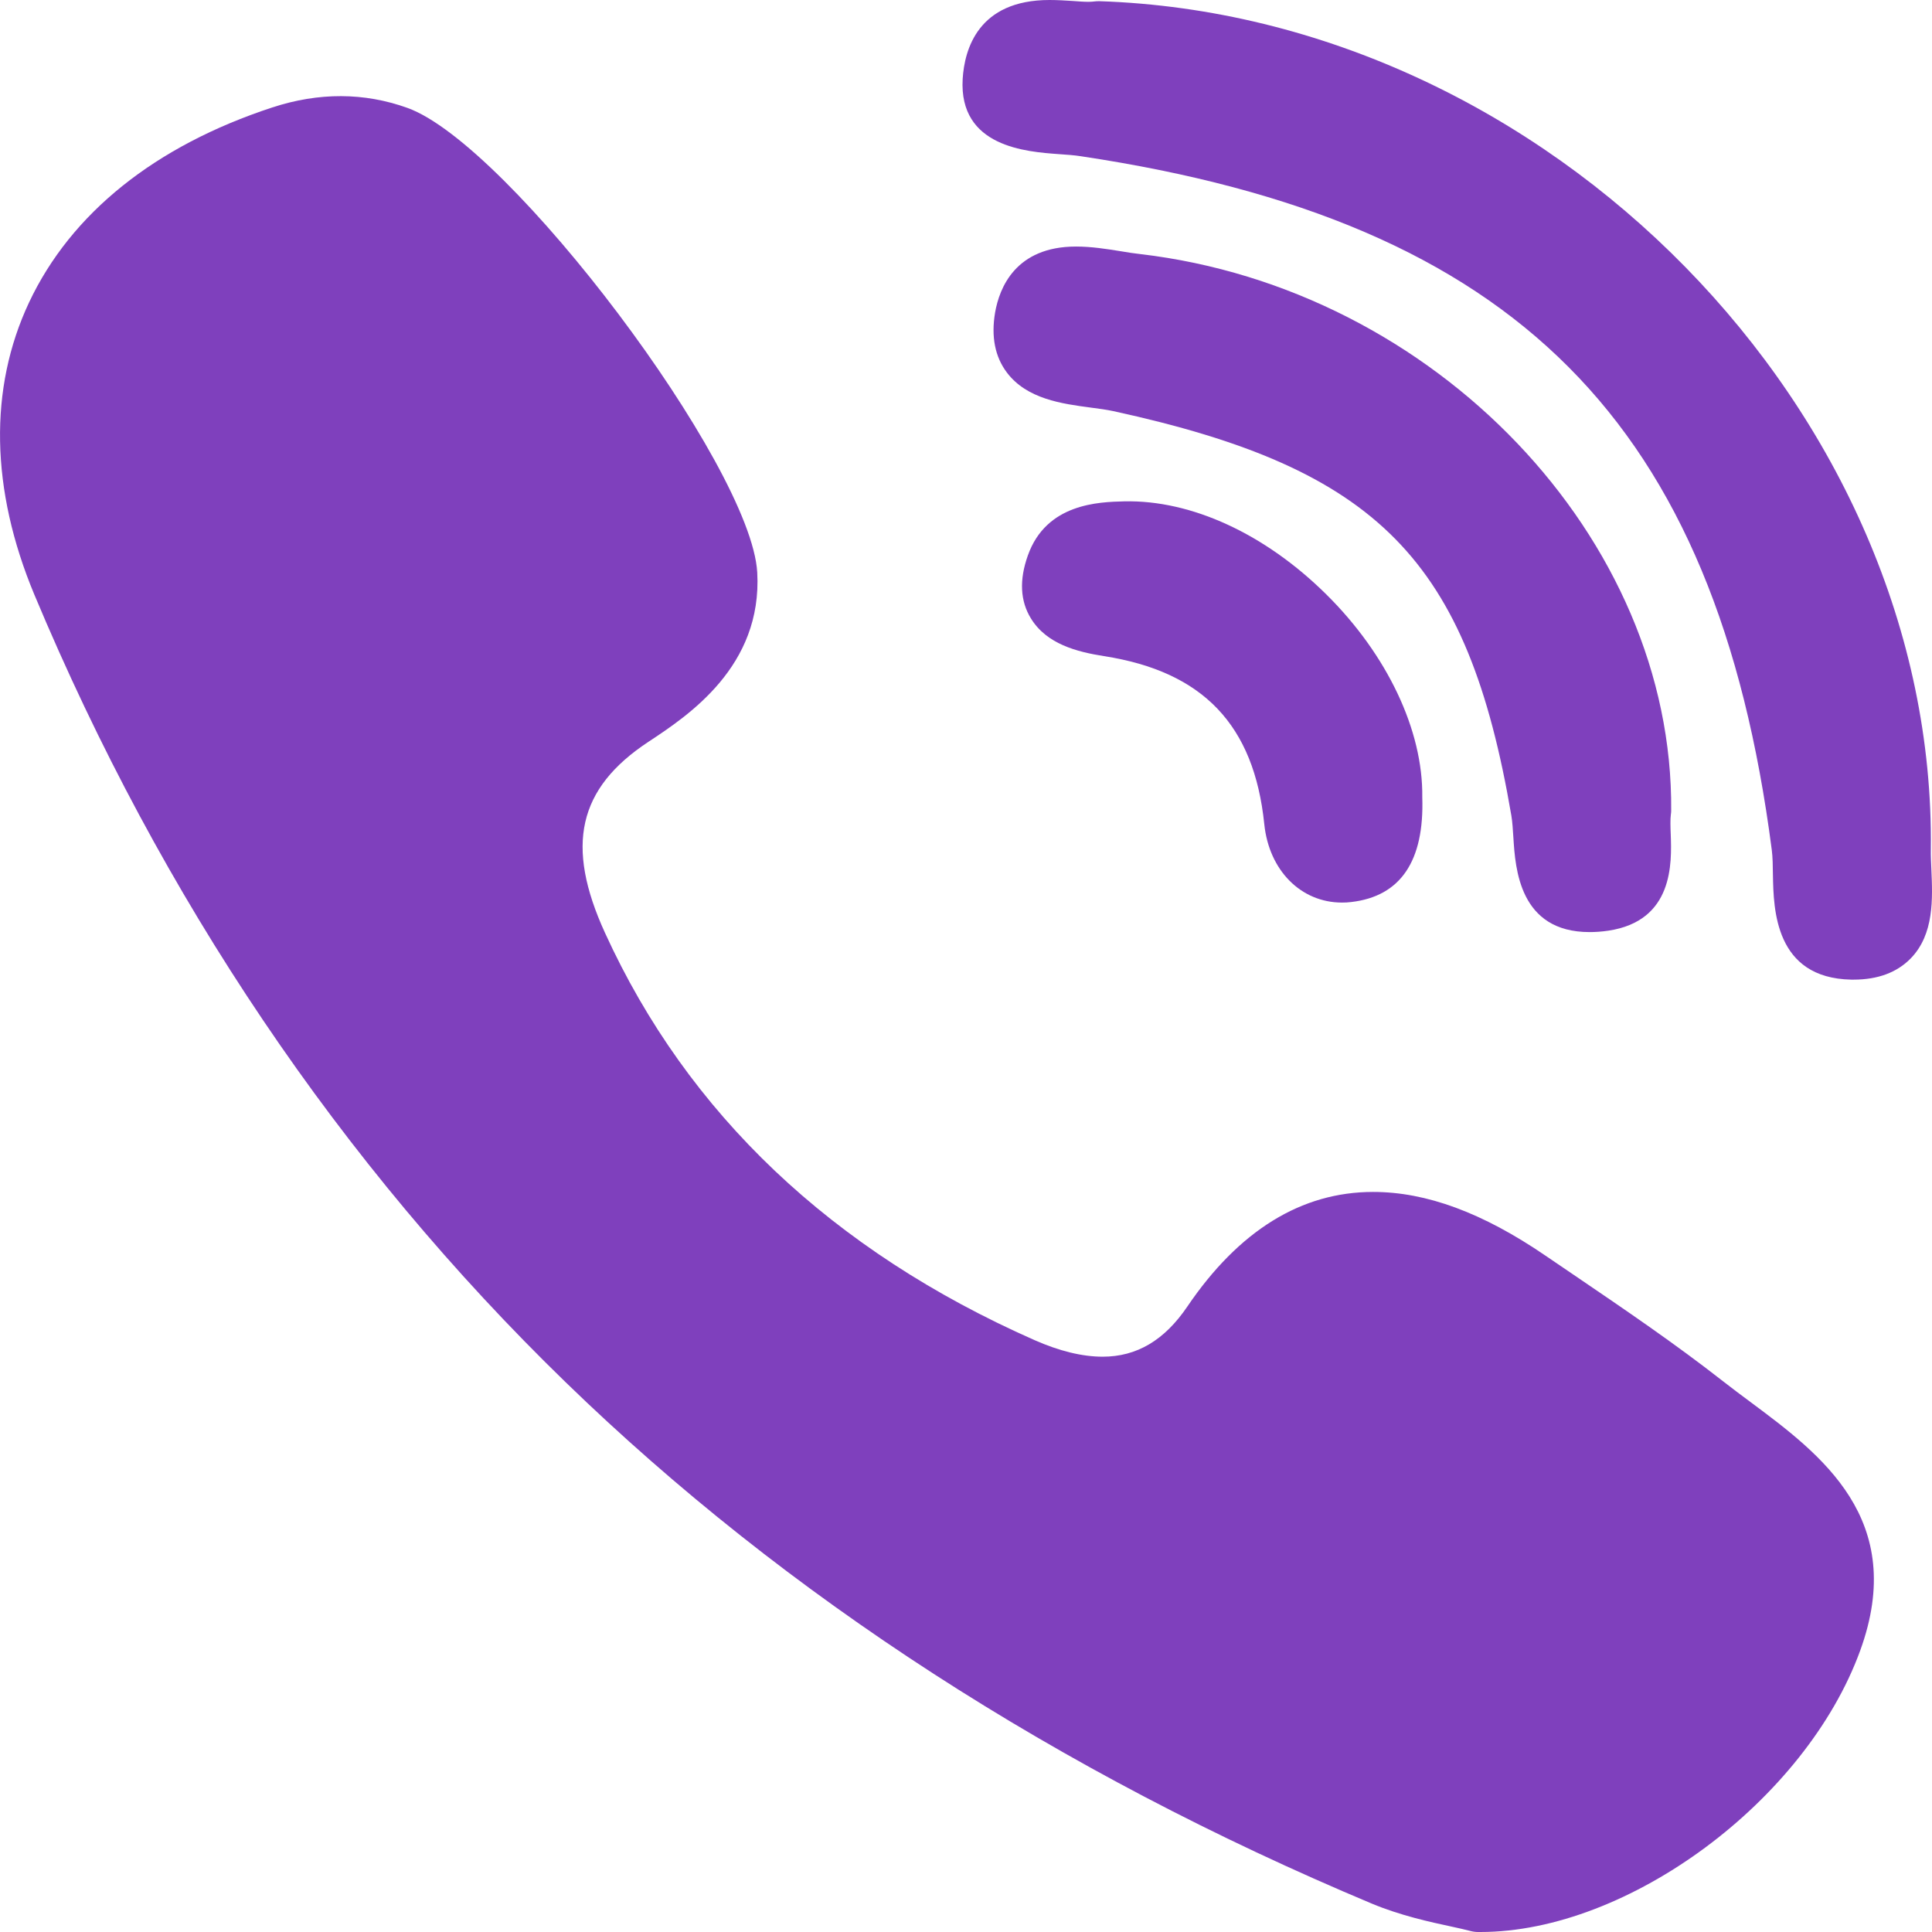 <svg width="18" height="18" viewBox="0 0 18 18" fill="none" xmlns="http://www.w3.org/2000/svg">
<path d="M15.57 7.553C15.592 5.016 13.372 2.689 10.622 2.367C10.567 2.361 10.508 2.352 10.444 2.341C10.308 2.319 10.168 2.297 10.025 2.297C9.462 2.297 9.311 2.682 9.271 2.912C9.233 3.136 9.27 3.324 9.381 3.471C9.567 3.718 9.896 3.762 10.159 3.797C10.237 3.807 10.31 3.817 10.371 3.83C12.842 4.368 13.674 5.214 14.081 7.599C14.091 7.658 14.095 7.73 14.1 7.806C14.118 8.091 14.155 8.684 14.81 8.684H14.81C14.864 8.684 14.923 8.68 14.984 8.671C15.594 8.58 15.575 8.038 15.566 7.777C15.563 7.704 15.561 7.635 15.567 7.588C15.569 7.577 15.57 7.565 15.57 7.553Z" fill="#7F40BD"/>
<path d="M9.865 1.436C9.939 1.441 10.008 1.446 10.066 1.455C14.124 2.062 15.99 3.935 16.507 7.917C16.516 7.985 16.517 8.067 16.518 8.155C16.524 8.466 16.534 9.113 17.248 9.127L17.27 9.127C17.494 9.127 17.672 9.061 17.8 8.931C18.022 8.705 18.006 8.369 17.994 8.098C17.991 8.032 17.988 7.97 17.989 7.915C18.04 3.842 14.42 0.149 10.241 0.011C10.223 0.011 10.207 0.012 10.19 0.014C10.182 0.015 10.167 0.017 10.141 0.017C10.099 0.017 10.048 0.013 9.993 0.009C9.928 0.005 9.853 0 9.778 0C9.112 0 8.986 0.461 8.969 0.735C8.932 1.37 9.563 1.414 9.865 1.436Z" fill="#7F40BD"/>
<path d="M16.311 13.064C16.225 13 16.136 12.934 16.052 12.868C15.609 12.521 15.138 12.201 14.682 11.891C14.587 11.827 14.493 11.763 14.398 11.698C13.814 11.299 13.29 11.105 12.793 11.105C12.125 11.105 11.543 11.464 11.062 12.173C10.849 12.487 10.591 12.64 10.273 12.64C10.084 12.64 9.87 12.588 9.637 12.485C7.752 11.652 6.406 10.376 5.637 8.692C5.264 7.878 5.385 7.345 6.04 6.912C6.412 6.667 7.104 6.209 7.055 5.333C6.999 4.338 4.745 1.345 3.795 1.005C3.393 0.861 2.971 0.859 2.537 1.001C1.445 1.359 0.662 1.987 0.271 2.817C-0.106 3.619 -0.089 4.56 0.32 5.54C1.505 8.372 3.171 10.841 5.271 12.879C7.327 14.874 9.854 16.508 12.782 17.736C13.046 17.846 13.323 17.907 13.525 17.95C13.594 17.965 13.653 17.978 13.697 17.99C13.72 17.996 13.745 18 13.77 18L13.793 18C13.793 18 13.793 18 13.793 18C15.17 18 16.823 16.775 17.331 15.378C17.776 14.155 16.964 13.55 16.311 13.064Z" fill="#7F40BD"/>
<path d="M10.475 4.671C10.239 4.677 9.748 4.689 9.576 5.176C9.495 5.403 9.505 5.6 9.605 5.762C9.751 6 10.031 6.073 10.286 6.113C11.209 6.257 11.684 6.755 11.779 7.678C11.823 8.109 12.12 8.409 12.503 8.409H12.503C12.531 8.409 12.56 8.408 12.589 8.404C13.049 8.351 13.271 8.022 13.251 7.427C13.259 6.805 12.925 6.1 12.357 5.538C11.787 4.974 11.1 4.657 10.475 4.671Z" fill="#7F40BD"/>
</svg>
